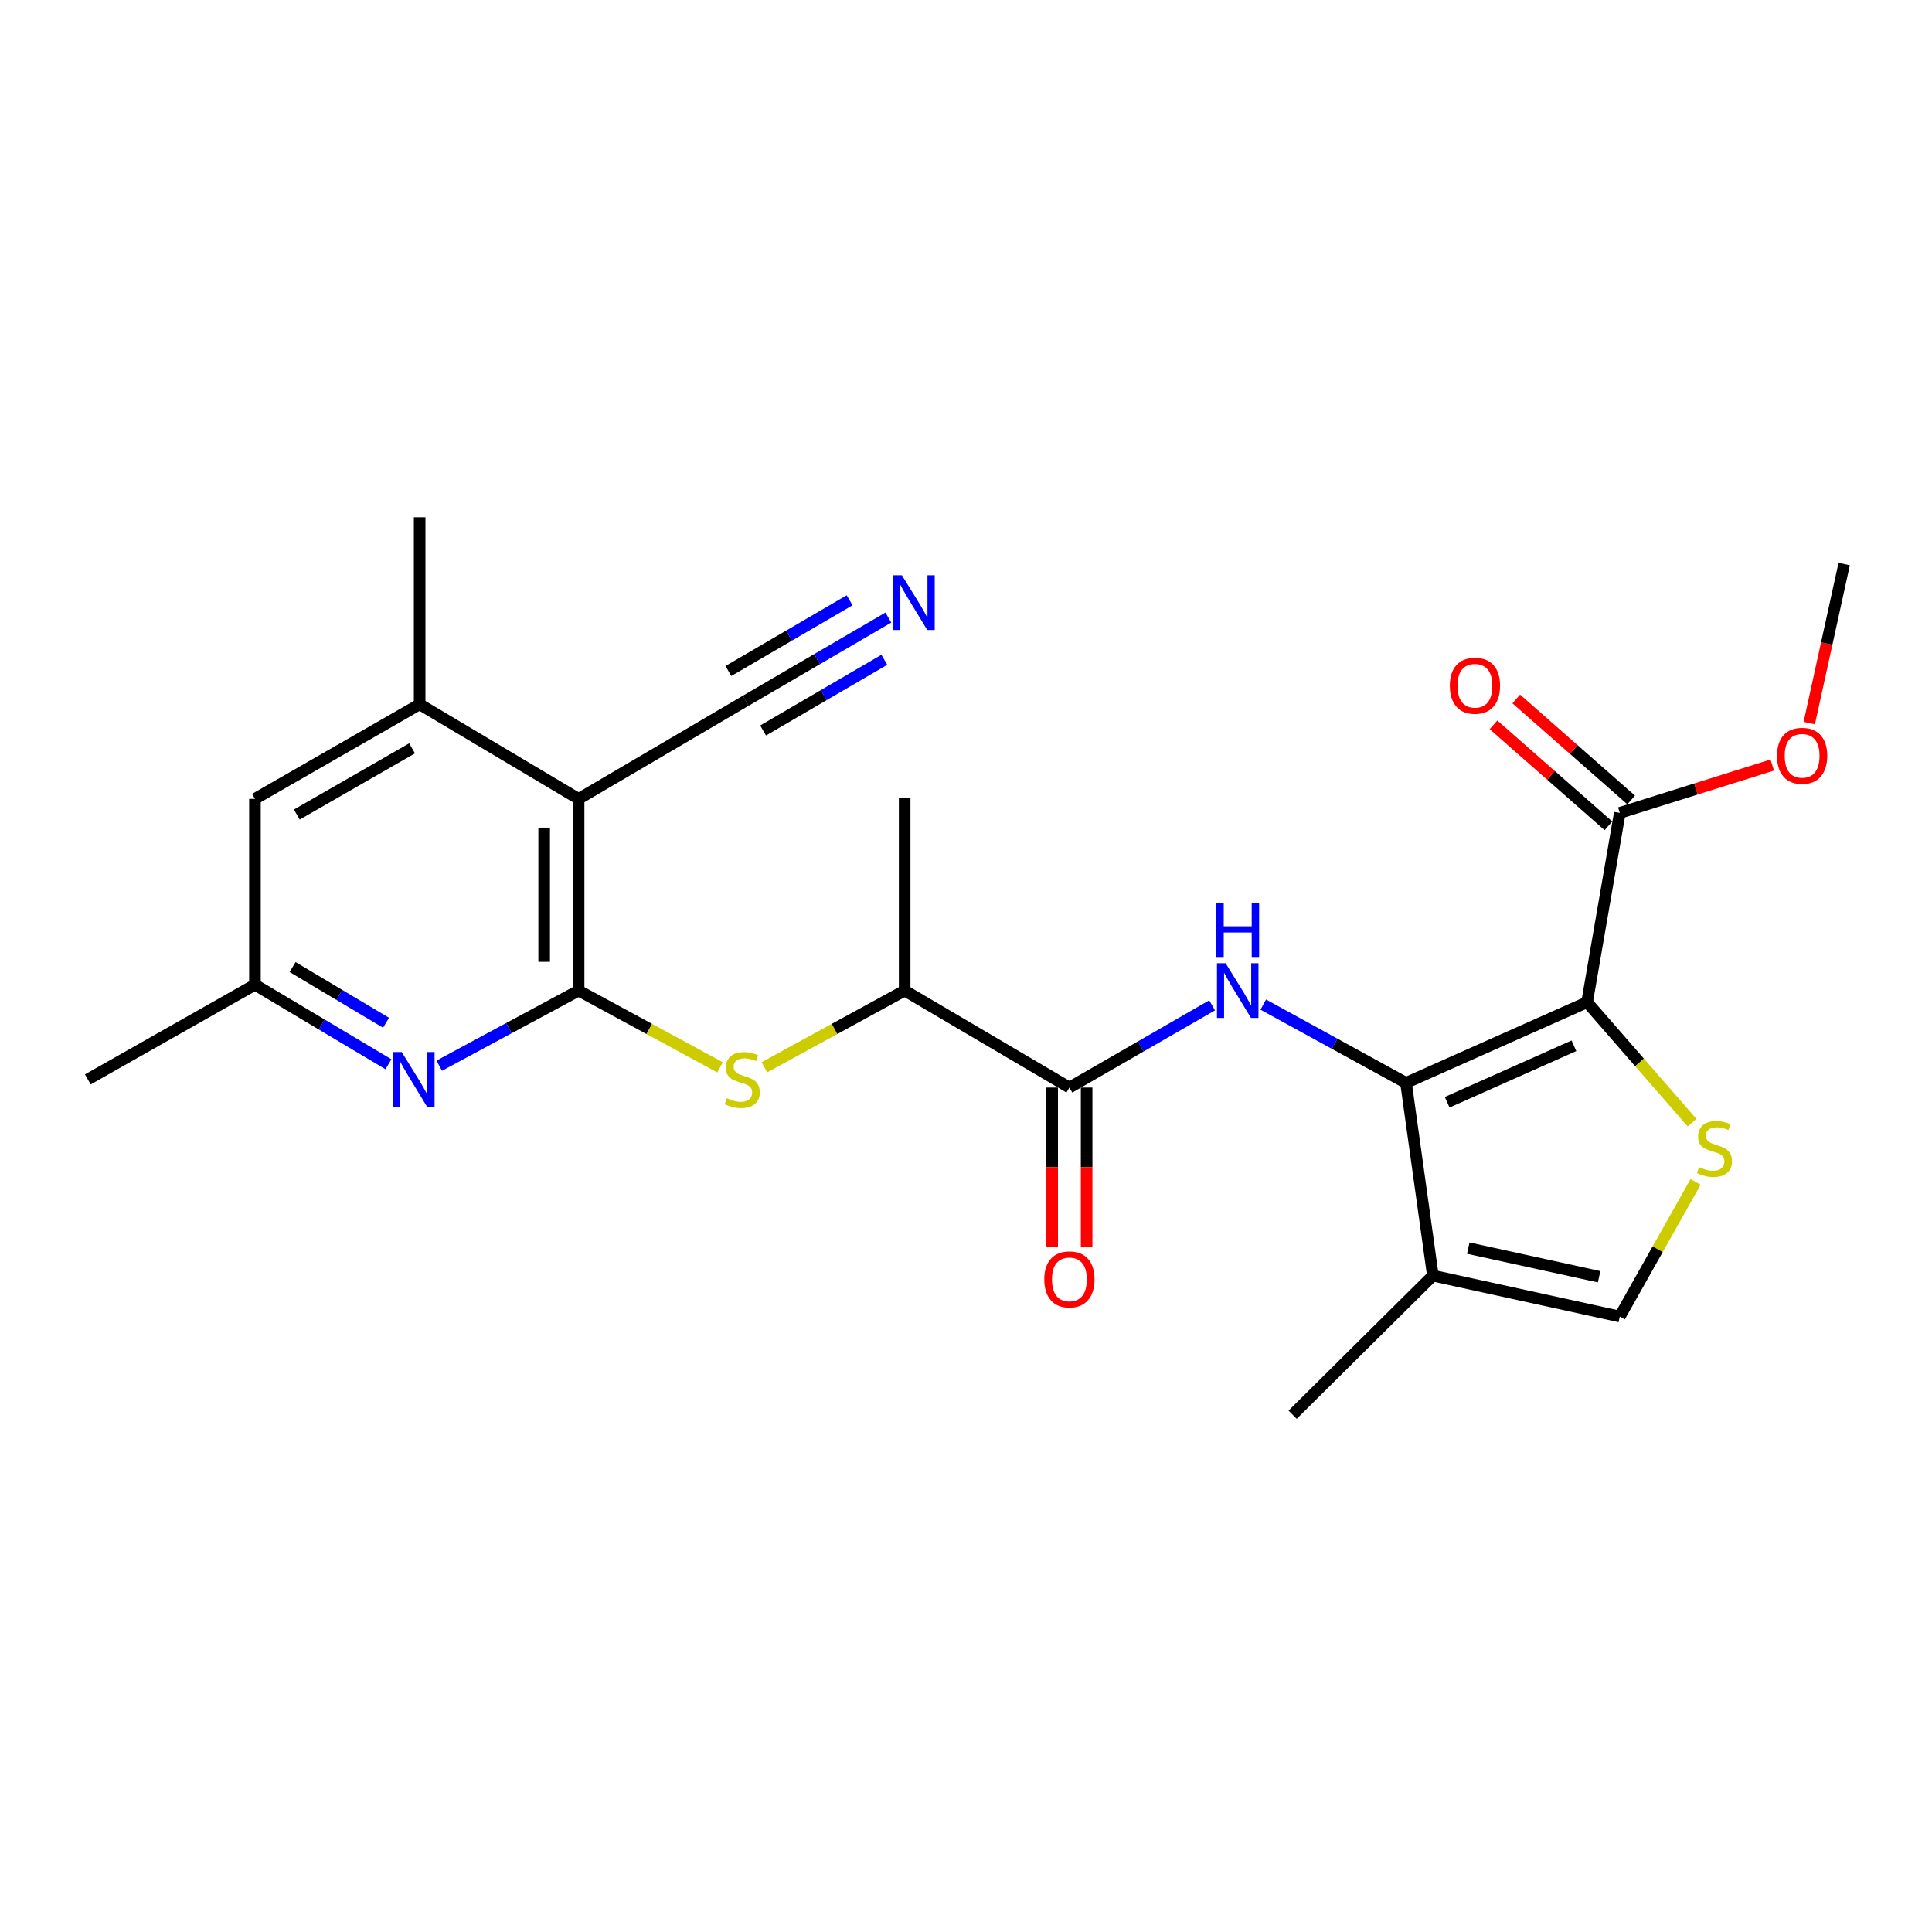 <?xml version='1.0' encoding='iso-8859-1'?>
<svg version='1.1' baseProfile='full'
              xmlns='http://www.w3.org/2000/svg'
                      xmlns:rdkit='http://www.rdkit.org/xml'
                      xmlns:xlink='http://www.w3.org/1999/xlink'
                  xml:space='preserve'
width='1000px' height='1000px' viewBox='0 0 1000 1000'>
<!-- END OF HEADER -->
<rect style='opacity:1.0;fill:#FFFFFF;stroke:none' width='1000' height='1000' x='0' y='0'> </rect>
<path class='bond-0' d='M 821.465,518.748 L 727.743,560.494' style='fill:none;fill-rule:evenodd;stroke:#000000;stroke-width:6px;stroke-linecap:butt;stroke-linejoin:miter;stroke-opacity:1' />
<path class='bond-0' d='M 814.66,541.295 L 749.055,570.517' style='fill:none;fill-rule:evenodd;stroke:#000000;stroke-width:6px;stroke-linecap:butt;stroke-linejoin:miter;stroke-opacity:1' />
<path class='bond-2' d='M 821.465,518.748 L 848.641,549.917' style='fill:none;fill-rule:evenodd;stroke:#000000;stroke-width:6px;stroke-linecap:butt;stroke-linejoin:miter;stroke-opacity:1' />
<path class='bond-2' d='M 848.641,549.917 L 875.818,581.085' style='fill:none;fill-rule:evenodd;stroke:#CCCC00;stroke-width:6px;stroke-linecap:butt;stroke-linejoin:miter;stroke-opacity:1' />
<path class='bond-9' d='M 821.465,518.748 L 838.401,420.748' style='fill:none;fill-rule:evenodd;stroke:#000000;stroke-width:6px;stroke-linecap:butt;stroke-linejoin:miter;stroke-opacity:1' />
<path class='bond-4' d='M 727.743,560.494 L 690.802,540.232' style='fill:none;fill-rule:evenodd;stroke:#000000;stroke-width:6px;stroke-linecap:butt;stroke-linejoin:miter;stroke-opacity:1' />
<path class='bond-4' d='M 690.802,540.232 L 653.861,519.97' style='fill:none;fill-rule:evenodd;stroke:#0000FF;stroke-width:6px;stroke-linecap:butt;stroke-linejoin:miter;stroke-opacity:1' />
<path class='bond-5' d='M 727.743,560.494 L 741.648,660.267' style='fill:none;fill-rule:evenodd;stroke:#000000;stroke-width:6px;stroke-linecap:butt;stroke-linejoin:miter;stroke-opacity:1' />
<path class='bond-1' d='M 299.483,512.717 L 336.093,532.586' style='fill:none;fill-rule:evenodd;stroke:#000000;stroke-width:6px;stroke-linecap:butt;stroke-linejoin:miter;stroke-opacity:1' />
<path class='bond-1' d='M 336.093,532.586 L 372.703,552.456' style='fill:none;fill-rule:evenodd;stroke:#CCCC00;stroke-width:6px;stroke-linecap:butt;stroke-linejoin:miter;stroke-opacity:1' />
<path class='bond-3' d='M 299.483,512.717 L 299.483,413.498' style='fill:none;fill-rule:evenodd;stroke:#000000;stroke-width:6px;stroke-linecap:butt;stroke-linejoin:miter;stroke-opacity:1' />
<path class='bond-3' d='M 281.656,497.834 L 281.656,428.381' style='fill:none;fill-rule:evenodd;stroke:#000000;stroke-width:6px;stroke-linecap:butt;stroke-linejoin:miter;stroke-opacity:1' />
<path class='bond-6' d='M 299.483,512.717 L 263.417,532.157' style='fill:none;fill-rule:evenodd;stroke:#000000;stroke-width:6px;stroke-linecap:butt;stroke-linejoin:miter;stroke-opacity:1' />
<path class='bond-6' d='M 263.417,532.157 L 227.352,551.597' style='fill:none;fill-rule:evenodd;stroke:#0000FF;stroke-width:6px;stroke-linecap:butt;stroke-linejoin:miter;stroke-opacity:1' />
<path class='bond-10' d='M 877.624,611.753 L 858.012,646.592' style='fill:none;fill-rule:evenodd;stroke:#CCCC00;stroke-width:6px;stroke-linecap:butt;stroke-linejoin:miter;stroke-opacity:1' />
<path class='bond-10' d='M 858.012,646.592 L 838.401,681.432' style='fill:none;fill-rule:evenodd;stroke:#000000;stroke-width:6px;stroke-linecap:butt;stroke-linejoin:miter;stroke-opacity:1' />
<path class='bond-11' d='M 299.483,413.498 L 217.21,364.533' style='fill:none;fill-rule:evenodd;stroke:#000000;stroke-width:6px;stroke-linecap:butt;stroke-linejoin:miter;stroke-opacity:1' />
<path class='bond-12' d='M 299.483,413.498 L 385.995,362.7' style='fill:none;fill-rule:evenodd;stroke:#000000;stroke-width:6px;stroke-linecap:butt;stroke-linejoin:miter;stroke-opacity:1' />
<path class='bond-7' d='M 627.384,520.353 L 590.453,541.632' style='fill:none;fill-rule:evenodd;stroke:#0000FF;stroke-width:6px;stroke-linecap:butt;stroke-linejoin:miter;stroke-opacity:1' />
<path class='bond-7' d='M 590.453,541.632 L 553.521,562.91' style='fill:none;fill-rule:evenodd;stroke:#000000;stroke-width:6px;stroke-linecap:butt;stroke-linejoin:miter;stroke-opacity:1' />
<path class='bond-20' d='M 741.648,660.267 L 669.062,732.259' style='fill:none;fill-rule:evenodd;stroke:#000000;stroke-width:6px;stroke-linecap:butt;stroke-linejoin:miter;stroke-opacity:1' />
<path class='bond-25' d='M 741.648,660.267 L 838.401,681.432' style='fill:none;fill-rule:evenodd;stroke:#000000;stroke-width:6px;stroke-linecap:butt;stroke-linejoin:miter;stroke-opacity:1' />
<path class='bond-25' d='M 759.971,646.026 L 827.698,660.842' style='fill:none;fill-rule:evenodd;stroke:#000000;stroke-width:6px;stroke-linecap:butt;stroke-linejoin:miter;stroke-opacity:1' />
<path class='bond-15' d='M 201.056,550.863 L 166.506,530.27' style='fill:none;fill-rule:evenodd;stroke:#0000FF;stroke-width:6px;stroke-linecap:butt;stroke-linejoin:miter;stroke-opacity:1' />
<path class='bond-15' d='M 166.506,530.27 L 131.956,509.676' style='fill:none;fill-rule:evenodd;stroke:#000000;stroke-width:6px;stroke-linecap:butt;stroke-linejoin:miter;stroke-opacity:1' />
<path class='bond-15' d='M 199.819,529.372 L 175.634,514.956' style='fill:none;fill-rule:evenodd;stroke:#0000FF;stroke-width:6px;stroke-linecap:butt;stroke-linejoin:miter;stroke-opacity:1' />
<path class='bond-15' d='M 175.634,514.956 L 151.449,500.541' style='fill:none;fill-rule:evenodd;stroke:#000000;stroke-width:6px;stroke-linecap:butt;stroke-linejoin:miter;stroke-opacity:1' />
<path class='bond-14' d='M 553.521,562.91 L 468.248,512.717' style='fill:none;fill-rule:evenodd;stroke:#000000;stroke-width:6px;stroke-linecap:butt;stroke-linejoin:miter;stroke-opacity:1' />
<path class='bond-17' d='M 544.608,562.91 L 544.608,604.119' style='fill:none;fill-rule:evenodd;stroke:#000000;stroke-width:6px;stroke-linecap:butt;stroke-linejoin:miter;stroke-opacity:1' />
<path class='bond-17' d='M 544.608,604.119 L 544.608,645.329' style='fill:none;fill-rule:evenodd;stroke:#FF0000;stroke-width:6px;stroke-linecap:butt;stroke-linejoin:miter;stroke-opacity:1' />
<path class='bond-17' d='M 562.435,562.91 L 562.435,604.119' style='fill:none;fill-rule:evenodd;stroke:#000000;stroke-width:6px;stroke-linecap:butt;stroke-linejoin:miter;stroke-opacity:1' />
<path class='bond-17' d='M 562.435,604.119 L 562.435,645.329' style='fill:none;fill-rule:evenodd;stroke:#FF0000;stroke-width:6px;stroke-linecap:butt;stroke-linejoin:miter;stroke-opacity:1' />
<path class='bond-8' d='M 395.667,552.415 L 431.958,532.566' style='fill:none;fill-rule:evenodd;stroke:#CCCC00;stroke-width:6px;stroke-linecap:butt;stroke-linejoin:miter;stroke-opacity:1' />
<path class='bond-8' d='M 431.958,532.566 L 468.248,512.717' style='fill:none;fill-rule:evenodd;stroke:#000000;stroke-width:6px;stroke-linecap:butt;stroke-linejoin:miter;stroke-opacity:1' />
<path class='bond-18' d='M 844.285,414.053 L 814.546,387.916' style='fill:none;fill-rule:evenodd;stroke:#000000;stroke-width:6px;stroke-linecap:butt;stroke-linejoin:miter;stroke-opacity:1' />
<path class='bond-18' d='M 814.546,387.916 L 784.807,361.779' style='fill:none;fill-rule:evenodd;stroke:#FF0000;stroke-width:6px;stroke-linecap:butt;stroke-linejoin:miter;stroke-opacity:1' />
<path class='bond-18' d='M 832.517,427.443 L 802.778,401.307' style='fill:none;fill-rule:evenodd;stroke:#000000;stroke-width:6px;stroke-linecap:butt;stroke-linejoin:miter;stroke-opacity:1' />
<path class='bond-18' d='M 802.778,401.307 L 773.038,375.17' style='fill:none;fill-rule:evenodd;stroke:#FF0000;stroke-width:6px;stroke-linecap:butt;stroke-linejoin:miter;stroke-opacity:1' />
<path class='bond-19' d='M 838.401,420.748 L 877.852,408.365' style='fill:none;fill-rule:evenodd;stroke:#000000;stroke-width:6px;stroke-linecap:butt;stroke-linejoin:miter;stroke-opacity:1' />
<path class='bond-19' d='M 877.852,408.365 L 917.304,395.982' style='fill:none;fill-rule:evenodd;stroke:#FF0000;stroke-width:6px;stroke-linecap:butt;stroke-linejoin:miter;stroke-opacity:1' />
<path class='bond-21' d='M 217.21,364.533 L 217.21,267.741' style='fill:none;fill-rule:evenodd;stroke:#000000;stroke-width:6px;stroke-linecap:butt;stroke-linejoin:miter;stroke-opacity:1' />
<path class='bond-26' d='M 217.21,364.533 L 131.956,413.498' style='fill:none;fill-rule:evenodd;stroke:#000000;stroke-width:6px;stroke-linecap:butt;stroke-linejoin:miter;stroke-opacity:1' />
<path class='bond-26' d='M 213.301,387.336 L 153.623,421.612' style='fill:none;fill-rule:evenodd;stroke:#000000;stroke-width:6px;stroke-linecap:butt;stroke-linejoin:miter;stroke-opacity:1' />
<path class='bond-13' d='M 385.995,362.7 L 422.903,341.174' style='fill:none;fill-rule:evenodd;stroke:#000000;stroke-width:6px;stroke-linecap:butt;stroke-linejoin:miter;stroke-opacity:1' />
<path class='bond-13' d='M 422.903,341.174 L 459.811,319.647' style='fill:none;fill-rule:evenodd;stroke:#0000FF;stroke-width:6px;stroke-linecap:butt;stroke-linejoin:miter;stroke-opacity:1' />
<path class='bond-13' d='M 394.976,378.1 L 426.348,359.802' style='fill:none;fill-rule:evenodd;stroke:#000000;stroke-width:6px;stroke-linecap:butt;stroke-linejoin:miter;stroke-opacity:1' />
<path class='bond-13' d='M 426.348,359.802 L 457.72,341.504' style='fill:none;fill-rule:evenodd;stroke:#0000FF;stroke-width:6px;stroke-linecap:butt;stroke-linejoin:miter;stroke-opacity:1' />
<path class='bond-13' d='M 377.013,347.301 L 408.385,329.003' style='fill:none;fill-rule:evenodd;stroke:#000000;stroke-width:6px;stroke-linecap:butt;stroke-linejoin:miter;stroke-opacity:1' />
<path class='bond-13' d='M 408.385,329.003 L 439.757,310.705' style='fill:none;fill-rule:evenodd;stroke:#0000FF;stroke-width:6px;stroke-linecap:butt;stroke-linejoin:miter;stroke-opacity:1' />
<path class='bond-22' d='M 468.248,512.717 L 468.248,412.884' style='fill:none;fill-rule:evenodd;stroke:#000000;stroke-width:6px;stroke-linecap:butt;stroke-linejoin:miter;stroke-opacity:1' />
<path class='bond-16' d='M 131.956,509.676 L 131.956,413.498' style='fill:none;fill-rule:evenodd;stroke:#000000;stroke-width:6px;stroke-linecap:butt;stroke-linejoin:miter;stroke-opacity:1' />
<path class='bond-23' d='M 131.956,509.676 L 45.455,558.691' style='fill:none;fill-rule:evenodd;stroke:#000000;stroke-width:6px;stroke-linecap:butt;stroke-linejoin:miter;stroke-opacity:1' />
<path class='bond-24' d='M 936.477,374.267 L 945.511,333.106' style='fill:none;fill-rule:evenodd;stroke:#FF0000;stroke-width:6px;stroke-linecap:butt;stroke-linejoin:miter;stroke-opacity:1' />
<path class='bond-24' d='M 945.511,333.106 L 954.545,291.946' style='fill:none;fill-rule:evenodd;stroke:#000000;stroke-width:6px;stroke-linecap:butt;stroke-linejoin:miter;stroke-opacity:1' />
<path  class='atom-3' d='M 879.406 604.096
Q 879.726 604.216, 881.046 604.776
Q 882.366 605.336, 883.806 605.696
Q 885.286 606.016, 886.726 606.016
Q 889.406 606.016, 890.966 604.736
Q 892.526 603.416, 892.526 601.136
Q 892.526 599.576, 891.726 598.616
Q 890.966 597.656, 889.766 597.136
Q 888.566 596.616, 886.566 596.016
Q 884.046 595.256, 882.526 594.536
Q 881.046 593.816, 879.966 592.296
Q 878.926 590.776, 878.926 588.216
Q 878.926 584.656, 881.326 582.456
Q 883.766 580.256, 888.566 580.256
Q 891.846 580.256, 895.566 581.816
L 894.646 584.896
Q 891.246 583.496, 888.686 583.496
Q 885.926 583.496, 884.406 584.656
Q 882.886 585.776, 882.926 587.736
Q 882.926 589.256, 883.686 590.176
Q 884.486 591.096, 885.606 591.616
Q 886.766 592.136, 888.686 592.736
Q 891.246 593.536, 892.766 594.336
Q 894.286 595.136, 895.366 596.776
Q 896.486 598.376, 896.486 601.136
Q 896.486 605.056, 893.846 607.176
Q 891.246 609.256, 886.886 609.256
Q 884.366 609.256, 882.446 608.696
Q 880.566 608.176, 878.326 607.256
L 879.406 604.096
' fill='#CCCC00'/>
<path  class='atom-5' d='M 634.377 498.557
L 643.657 513.557
Q 644.577 515.037, 646.057 517.717
Q 647.537 520.397, 647.617 520.557
L 647.617 498.557
L 651.377 498.557
L 651.377 526.877
L 647.497 526.877
L 637.537 510.477
Q 636.377 508.557, 635.137 506.357
Q 633.937 504.157, 633.577 503.477
L 633.577 526.877
L 629.897 526.877
L 629.897 498.557
L 634.377 498.557
' fill='#0000FF'/>
<path  class='atom-5' d='M 629.557 467.405
L 633.397 467.405
L 633.397 479.445
L 647.877 479.445
L 647.877 467.405
L 651.717 467.405
L 651.717 495.725
L 647.877 495.725
L 647.877 482.645
L 633.397 482.645
L 633.397 495.725
L 629.557 495.725
L 629.557 467.405
' fill='#0000FF'/>
<path  class='atom-7' d='M 207.93 544.531
L 217.21 559.531
Q 218.13 561.011, 219.61 563.691
Q 221.09 566.371, 221.17 566.531
L 221.17 544.531
L 224.93 544.531
L 224.93 572.851
L 221.05 572.851
L 211.09 556.451
Q 209.93 554.531, 208.69 552.331
Q 207.49 550.131, 207.13 549.451
L 207.13 572.851
L 203.45 572.851
L 203.45 544.531
L 207.93 544.531
' fill='#0000FF'/>
<path  class='atom-9' d='M 376.192 568.411
Q 376.512 568.531, 377.832 569.091
Q 379.152 569.651, 380.592 570.011
Q 382.072 570.331, 383.512 570.331
Q 386.192 570.331, 387.752 569.051
Q 389.312 567.731, 389.312 565.451
Q 389.312 563.891, 388.512 562.931
Q 387.752 561.971, 386.552 561.451
Q 385.352 560.931, 383.352 560.331
Q 380.832 559.571, 379.312 558.851
Q 377.832 558.131, 376.752 556.611
Q 375.712 555.091, 375.712 552.531
Q 375.712 548.971, 378.112 546.771
Q 380.552 544.571, 385.352 544.571
Q 388.632 544.571, 392.352 546.131
L 391.432 549.211
Q 388.032 547.811, 385.472 547.811
Q 382.712 547.811, 381.192 548.971
Q 379.672 550.091, 379.712 552.051
Q 379.712 553.571, 380.472 554.491
Q 381.272 555.411, 382.392 555.931
Q 383.552 556.451, 385.472 557.051
Q 388.032 557.851, 389.552 558.651
Q 391.072 559.451, 392.152 561.091
Q 393.272 562.691, 393.272 565.451
Q 393.272 569.371, 390.632 571.491
Q 388.032 573.571, 383.672 573.571
Q 381.152 573.571, 379.232 573.011
Q 377.352 572.491, 375.112 571.571
L 376.192 568.411
' fill='#CCCC00'/>
<path  class='atom-14' d='M 466.811 297.753
L 476.091 312.753
Q 477.011 314.233, 478.491 316.913
Q 479.971 319.593, 480.051 319.753
L 480.051 297.753
L 483.811 297.753
L 483.811 326.073
L 479.931 326.073
L 469.971 309.673
Q 468.811 307.753, 467.571 305.553
Q 466.371 303.353, 466.011 302.673
L 466.011 326.073
L 462.331 326.073
L 462.331 297.753
L 466.811 297.753
' fill='#0000FF'/>
<path  class='atom-18' d='M 540.521 662.209
Q 540.521 655.409, 543.881 651.609
Q 547.241 647.809, 553.521 647.809
Q 559.801 647.809, 563.161 651.609
Q 566.521 655.409, 566.521 662.209
Q 566.521 669.089, 563.121 673.009
Q 559.721 676.889, 553.521 676.889
Q 547.281 676.889, 543.881 673.009
Q 540.521 669.129, 540.521 662.209
M 553.521 673.689
Q 557.841 673.689, 560.161 670.809
Q 562.521 667.889, 562.521 662.209
Q 562.521 656.649, 560.161 653.849
Q 557.841 651.009, 553.521 651.009
Q 549.201 651.009, 546.841 653.809
Q 544.521 656.609, 544.521 662.209
Q 544.521 667.929, 546.841 670.809
Q 549.201 673.689, 553.521 673.689
' fill='#FF0000'/>
<path  class='atom-19' d='M 750.427 354.936
Q 750.427 348.136, 753.787 344.336
Q 757.147 340.536, 763.427 340.536
Q 769.707 340.536, 773.067 344.336
Q 776.427 348.136, 776.427 354.936
Q 776.427 361.816, 773.027 365.736
Q 769.627 369.616, 763.427 369.616
Q 757.187 369.616, 753.787 365.736
Q 750.427 361.856, 750.427 354.936
M 763.427 366.416
Q 767.747 366.416, 770.067 363.536
Q 772.427 360.616, 772.427 354.936
Q 772.427 349.376, 770.067 346.576
Q 767.747 343.736, 763.427 343.736
Q 759.107 343.736, 756.747 346.536
Q 754.427 349.336, 754.427 354.936
Q 754.427 360.656, 756.747 363.536
Q 759.107 366.416, 763.427 366.416
' fill='#FF0000'/>
<path  class='atom-20' d='M 919.776 391.205
Q 919.776 384.405, 923.136 380.605
Q 926.496 376.805, 932.776 376.805
Q 939.056 376.805, 942.416 380.605
Q 945.776 384.405, 945.776 391.205
Q 945.776 398.085, 942.376 402.005
Q 938.976 405.885, 932.776 405.885
Q 926.536 405.885, 923.136 402.005
Q 919.776 398.125, 919.776 391.205
M 932.776 402.685
Q 937.096 402.685, 939.416 399.805
Q 941.776 396.885, 941.776 391.205
Q 941.776 385.645, 939.416 382.845
Q 937.096 380.005, 932.776 380.005
Q 928.456 380.005, 926.096 382.805
Q 923.776 385.605, 923.776 391.205
Q 923.776 396.925, 926.096 399.805
Q 928.456 402.685, 932.776 402.685
' fill='#FF0000'/>
</svg>
